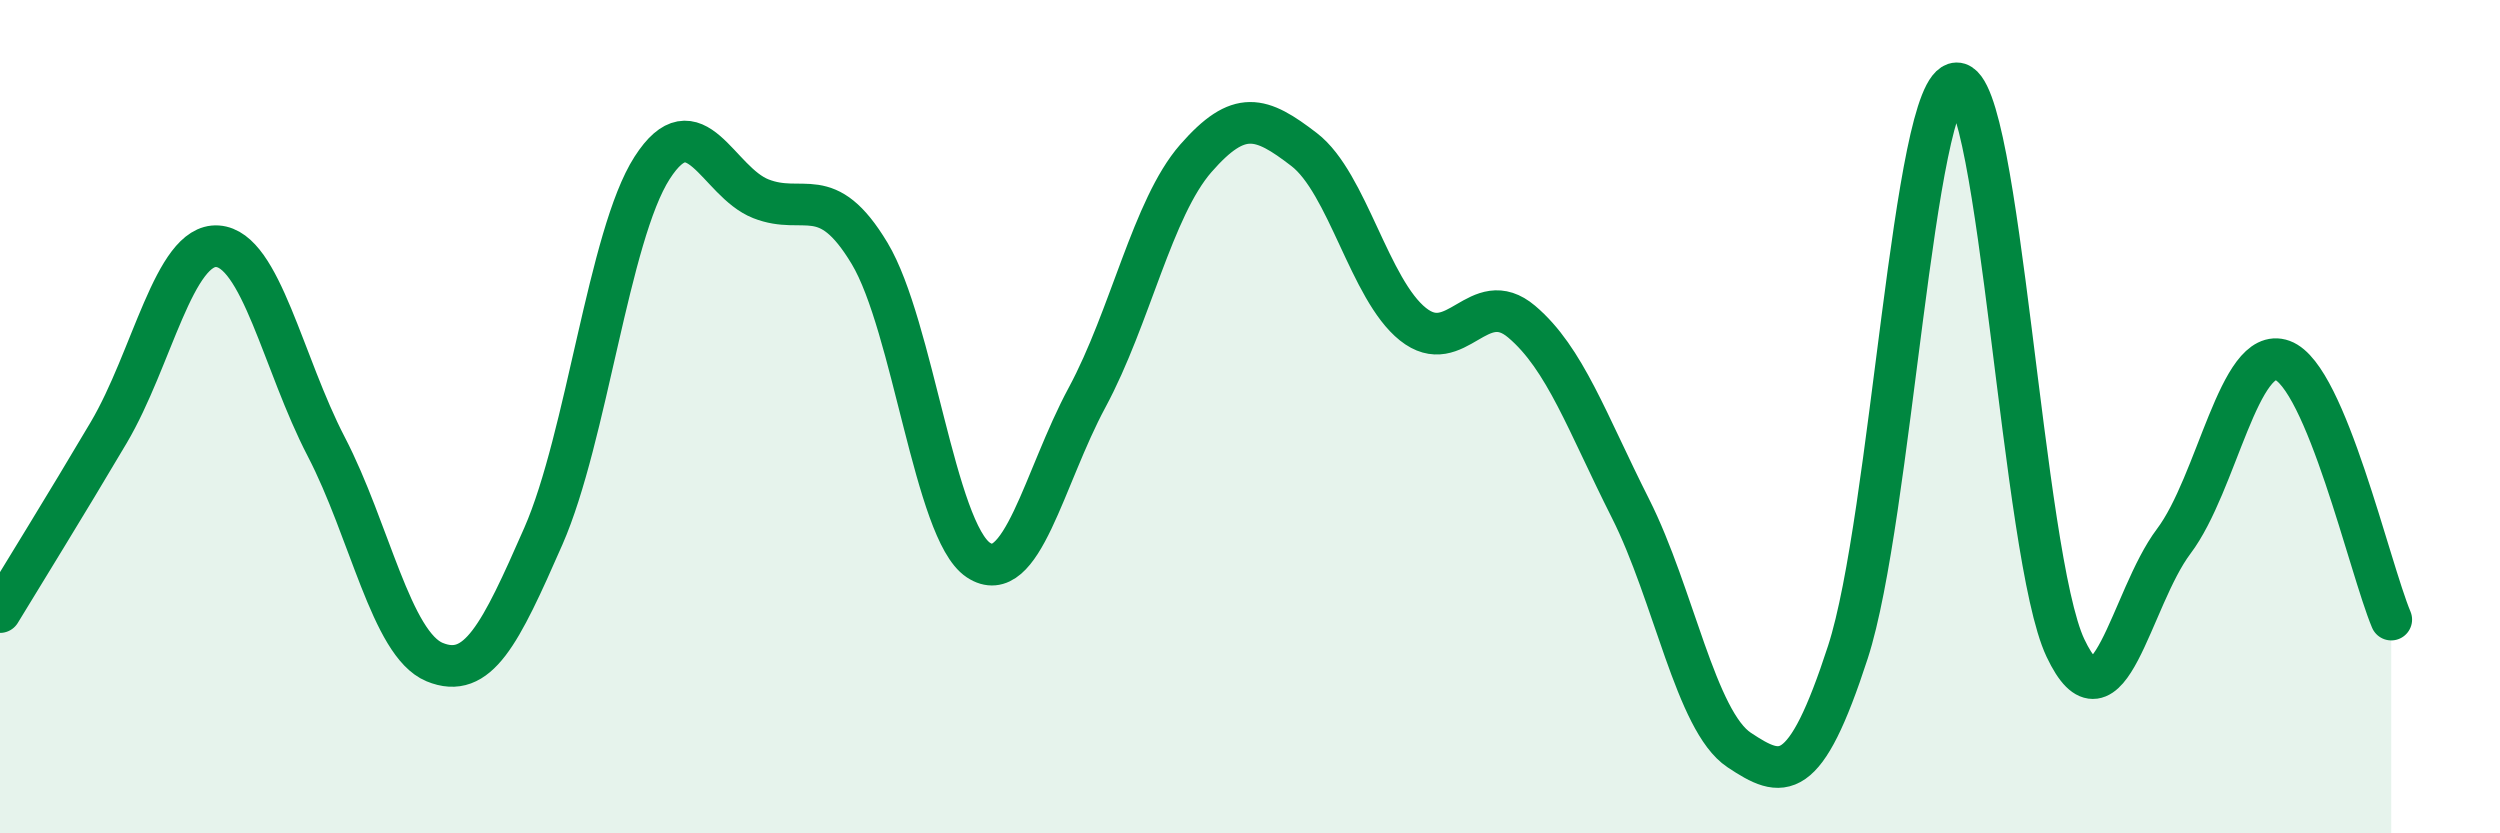 
    <svg width="60" height="20" viewBox="0 0 60 20" xmlns="http://www.w3.org/2000/svg">
      <path
        d="M 0,14.69 C 0.52,13.83 1.57,12.14 2.61,10.38 C 3.65,8.62 4.18,5.84 5.22,5.91 C 6.26,5.98 6.79,8.72 7.83,10.72 C 8.87,12.72 9.39,15.46 10.43,15.89 C 11.47,16.32 12,15.24 13.04,12.87 C 14.08,10.5 14.61,5.65 15.65,4.03 C 16.69,2.41 17.22,4.36 18.26,4.77 C 19.3,5.18 19.83,4.35 20.87,6.08 C 21.91,7.81 22.44,12.75 23.48,13.44 C 24.52,14.13 25.05,11.47 26.09,9.54 C 27.13,7.61 27.66,4.99 28.7,3.8 C 29.74,2.61 30.26,2.79 31.3,3.59 C 32.34,4.39 32.87,6.95 33.91,7.78 C 34.95,8.61 35.48,6.84 36.52,7.72 C 37.56,8.6 38.09,10.14 39.13,12.2 C 40.17,14.26 40.7,17.31 41.74,18 C 42.78,18.69 43.31,18.85 44.35,15.65 C 45.39,12.45 45.92,2.02 46.96,2 C 48,1.98 48.53,13.35 49.57,15.55 C 50.61,17.75 51.13,14.37 52.17,12.99 C 53.21,11.61 53.74,8.27 54.78,8.65 C 55.82,9.03 56.87,13.63 57.39,14.87L57.39 20L0 20Z"
        fill="#008740"
        opacity="0.1"
        stroke-linecap="round"
        stroke-linejoin="round"
      />
      <path
        d="M 0,14.69 C 0.52,13.83 1.57,12.14 2.61,10.38 C 3.65,8.62 4.18,5.84 5.22,5.91 C 6.26,5.98 6.79,8.72 7.83,10.72 C 8.87,12.72 9.39,15.46 10.43,15.89 C 11.47,16.32 12,15.24 13.04,12.87 C 14.08,10.5 14.61,5.65 15.65,4.03 C 16.69,2.41 17.22,4.36 18.26,4.77 C 19.3,5.18 19.83,4.35 20.87,6.08 C 21.91,7.81 22.44,12.75 23.48,13.44 C 24.52,14.13 25.05,11.47 26.09,9.54 C 27.13,7.61 27.66,4.99 28.7,3.8 C 29.74,2.61 30.26,2.79 31.3,3.59 C 32.34,4.39 32.87,6.95 33.91,7.78 C 34.95,8.61 35.48,6.84 36.52,7.72 C 37.56,8.6 38.09,10.14 39.13,12.2 C 40.17,14.26 40.7,17.31 41.74,18 C 42.78,18.69 43.31,18.85 44.35,15.65 C 45.39,12.45 45.92,2.02 46.96,2 C 48,1.98 48.53,13.35 49.57,15.55 C 50.61,17.75 51.13,14.37 52.17,12.99 C 53.21,11.61 53.74,8.27 54.78,8.65 C 55.82,9.03 56.87,13.63 57.39,14.87"
        stroke="#008740"
        stroke-width="1"
        fill="none"
        stroke-linecap="round"
        stroke-linejoin="round"
      />
    </svg>
  